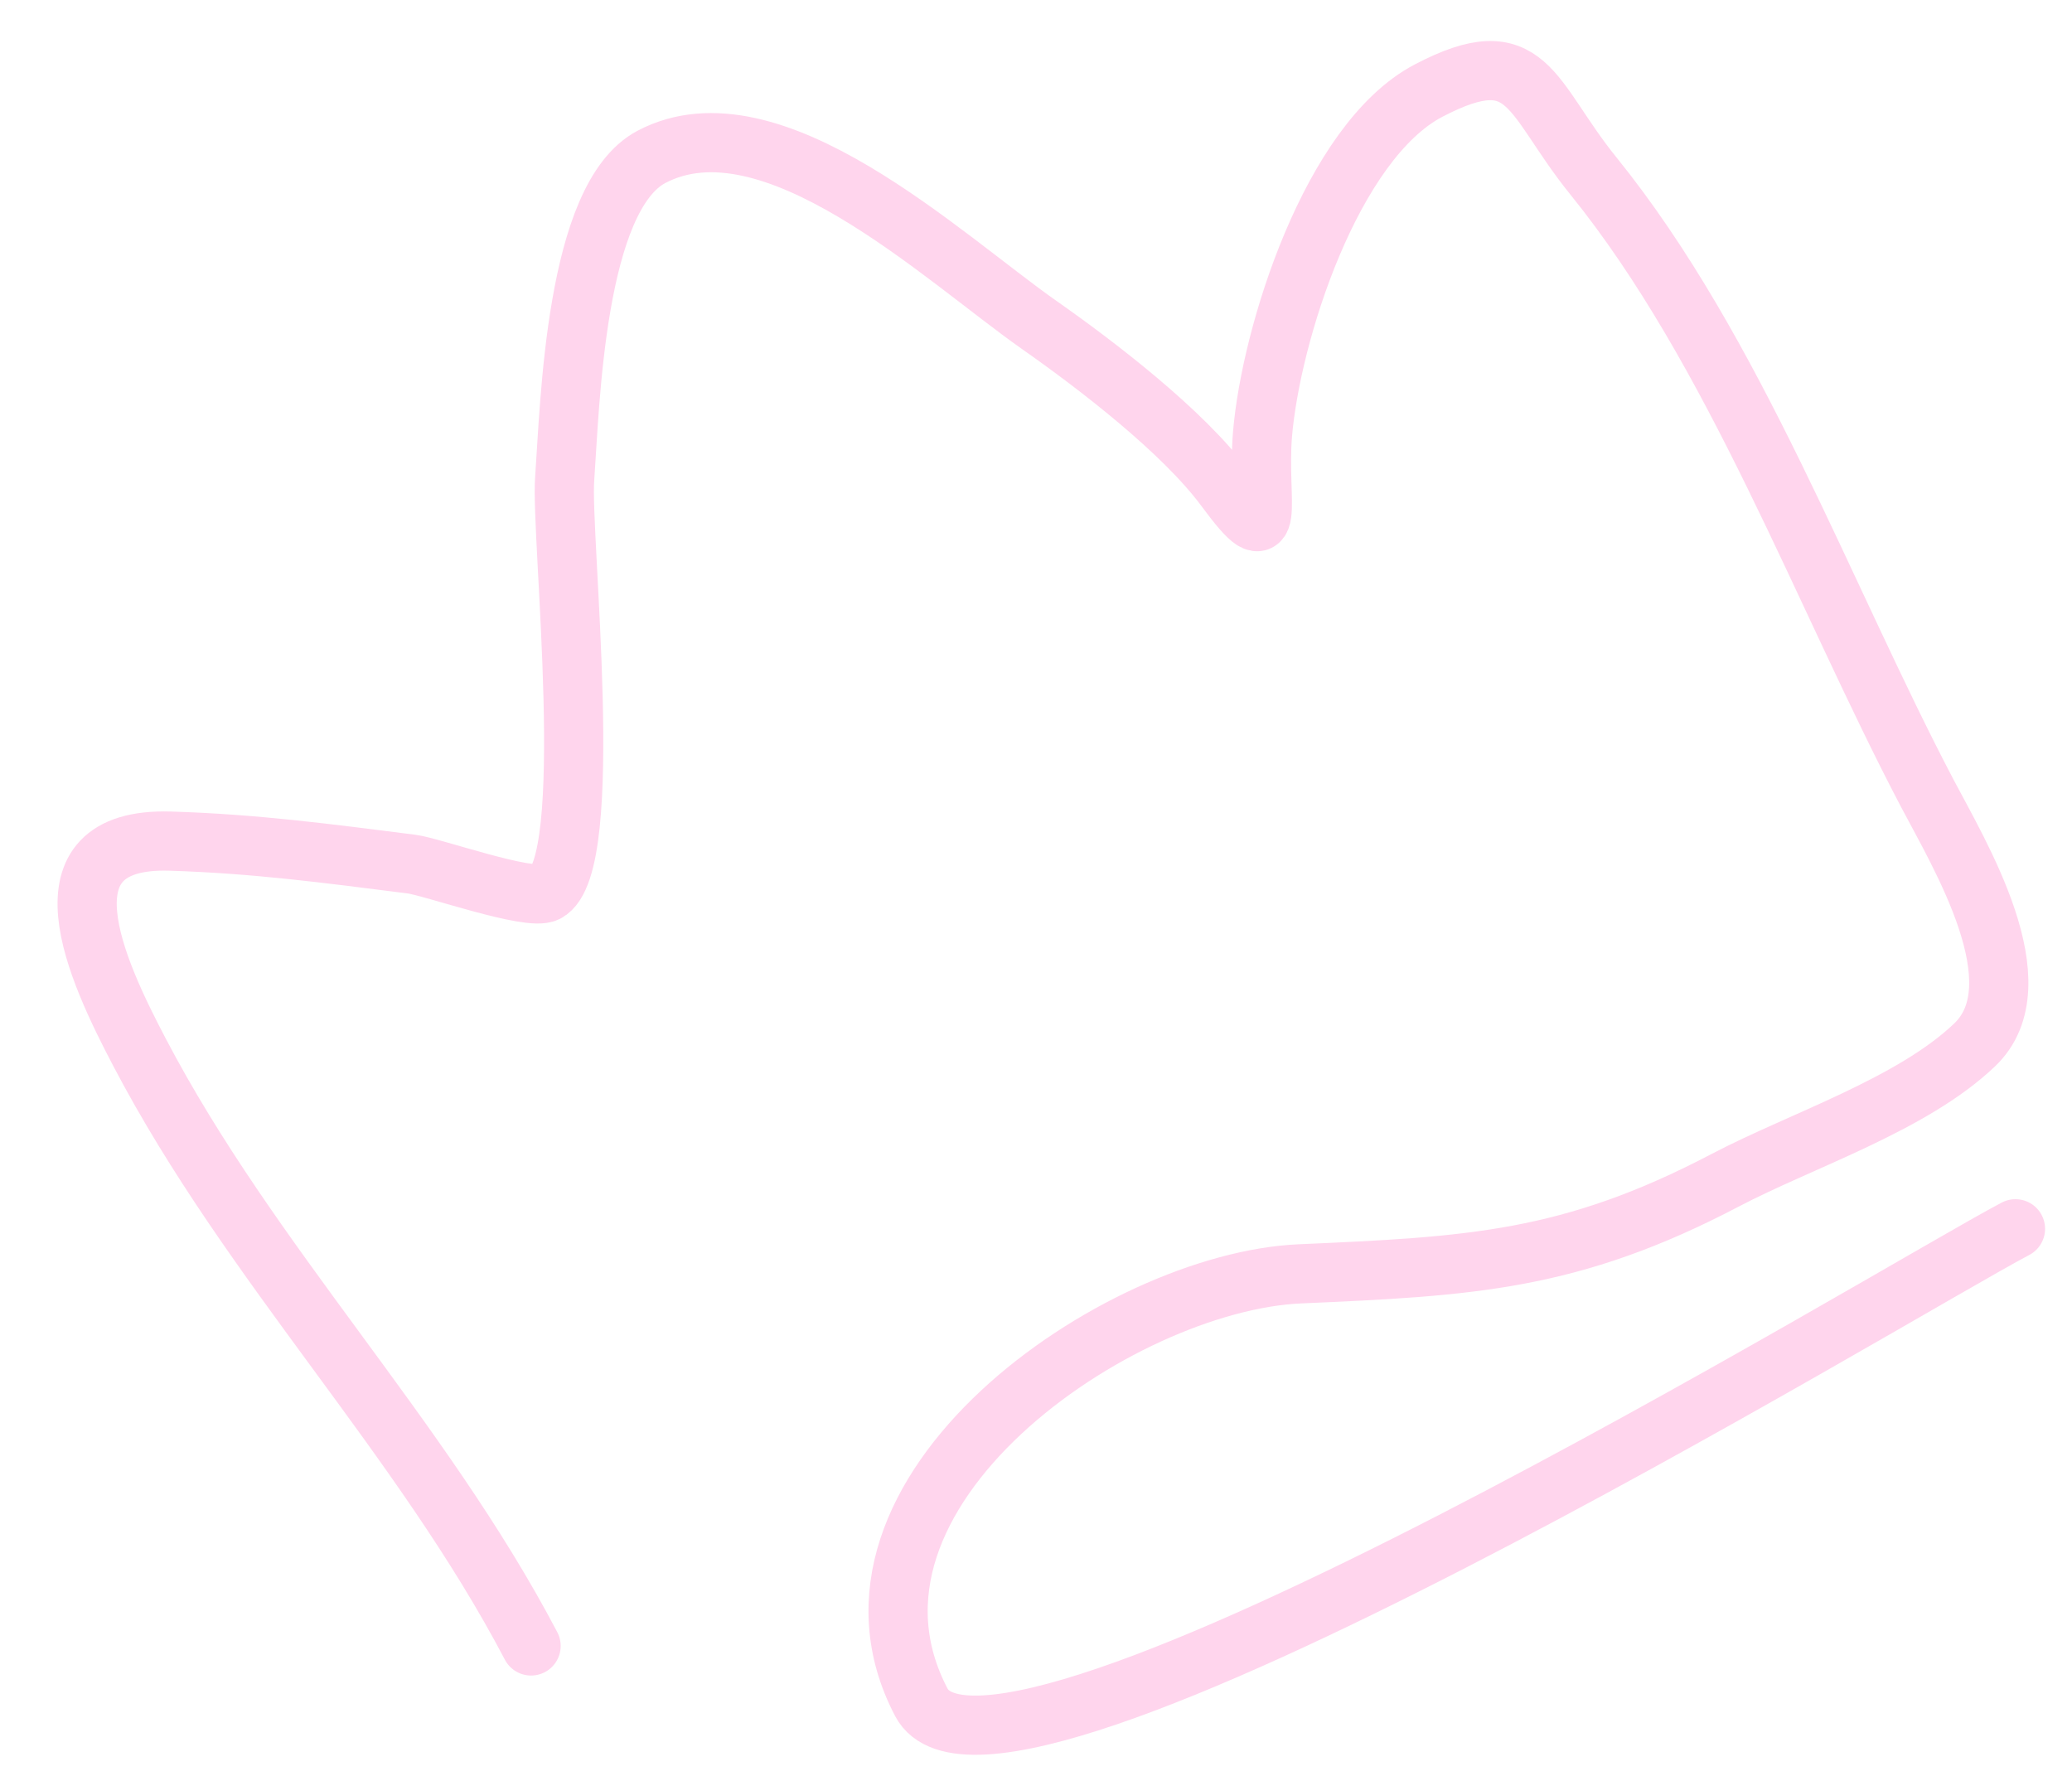 <?xml version="1.0" encoding="UTF-8"?> <svg xmlns="http://www.w3.org/2000/svg" width="35" height="30" viewBox="0 0 35 30" fill="none"><path d="M8.971 27.805C7.116 24.269 4.237 21.362 2.358 17.779C1.632 16.395 0.573 14.14 2.874 14.209C4.31 14.253 5.528 14.417 6.95 14.597C7.295 14.64 8.944 15.228 9.233 15.076C10.089 14.627 9.468 9.053 9.538 8.094C9.629 6.831 9.712 3.328 11.006 2.649C13.029 1.588 15.912 4.336 17.555 5.49C18.522 6.168 19.985 7.287 20.697 8.252C21.598 9.474 21.232 8.482 21.326 7.338C21.466 5.649 22.491 2.392 24.129 1.532C25.827 0.642 25.835 1.637 26.916 2.973C29.307 5.93 30.789 10.033 32.554 13.398C33.096 14.431 34.432 16.625 33.356 17.651C32.295 18.664 30.425 19.264 29.14 19.939C26.527 21.309 24.831 21.393 21.959 21.519C18.883 21.654 13.704 25.212 15.563 28.757C16.812 31.138 32.07 21.794 34.045 20.758" stroke="#FFD5ED" stroke-linecap="round"></path></svg> 